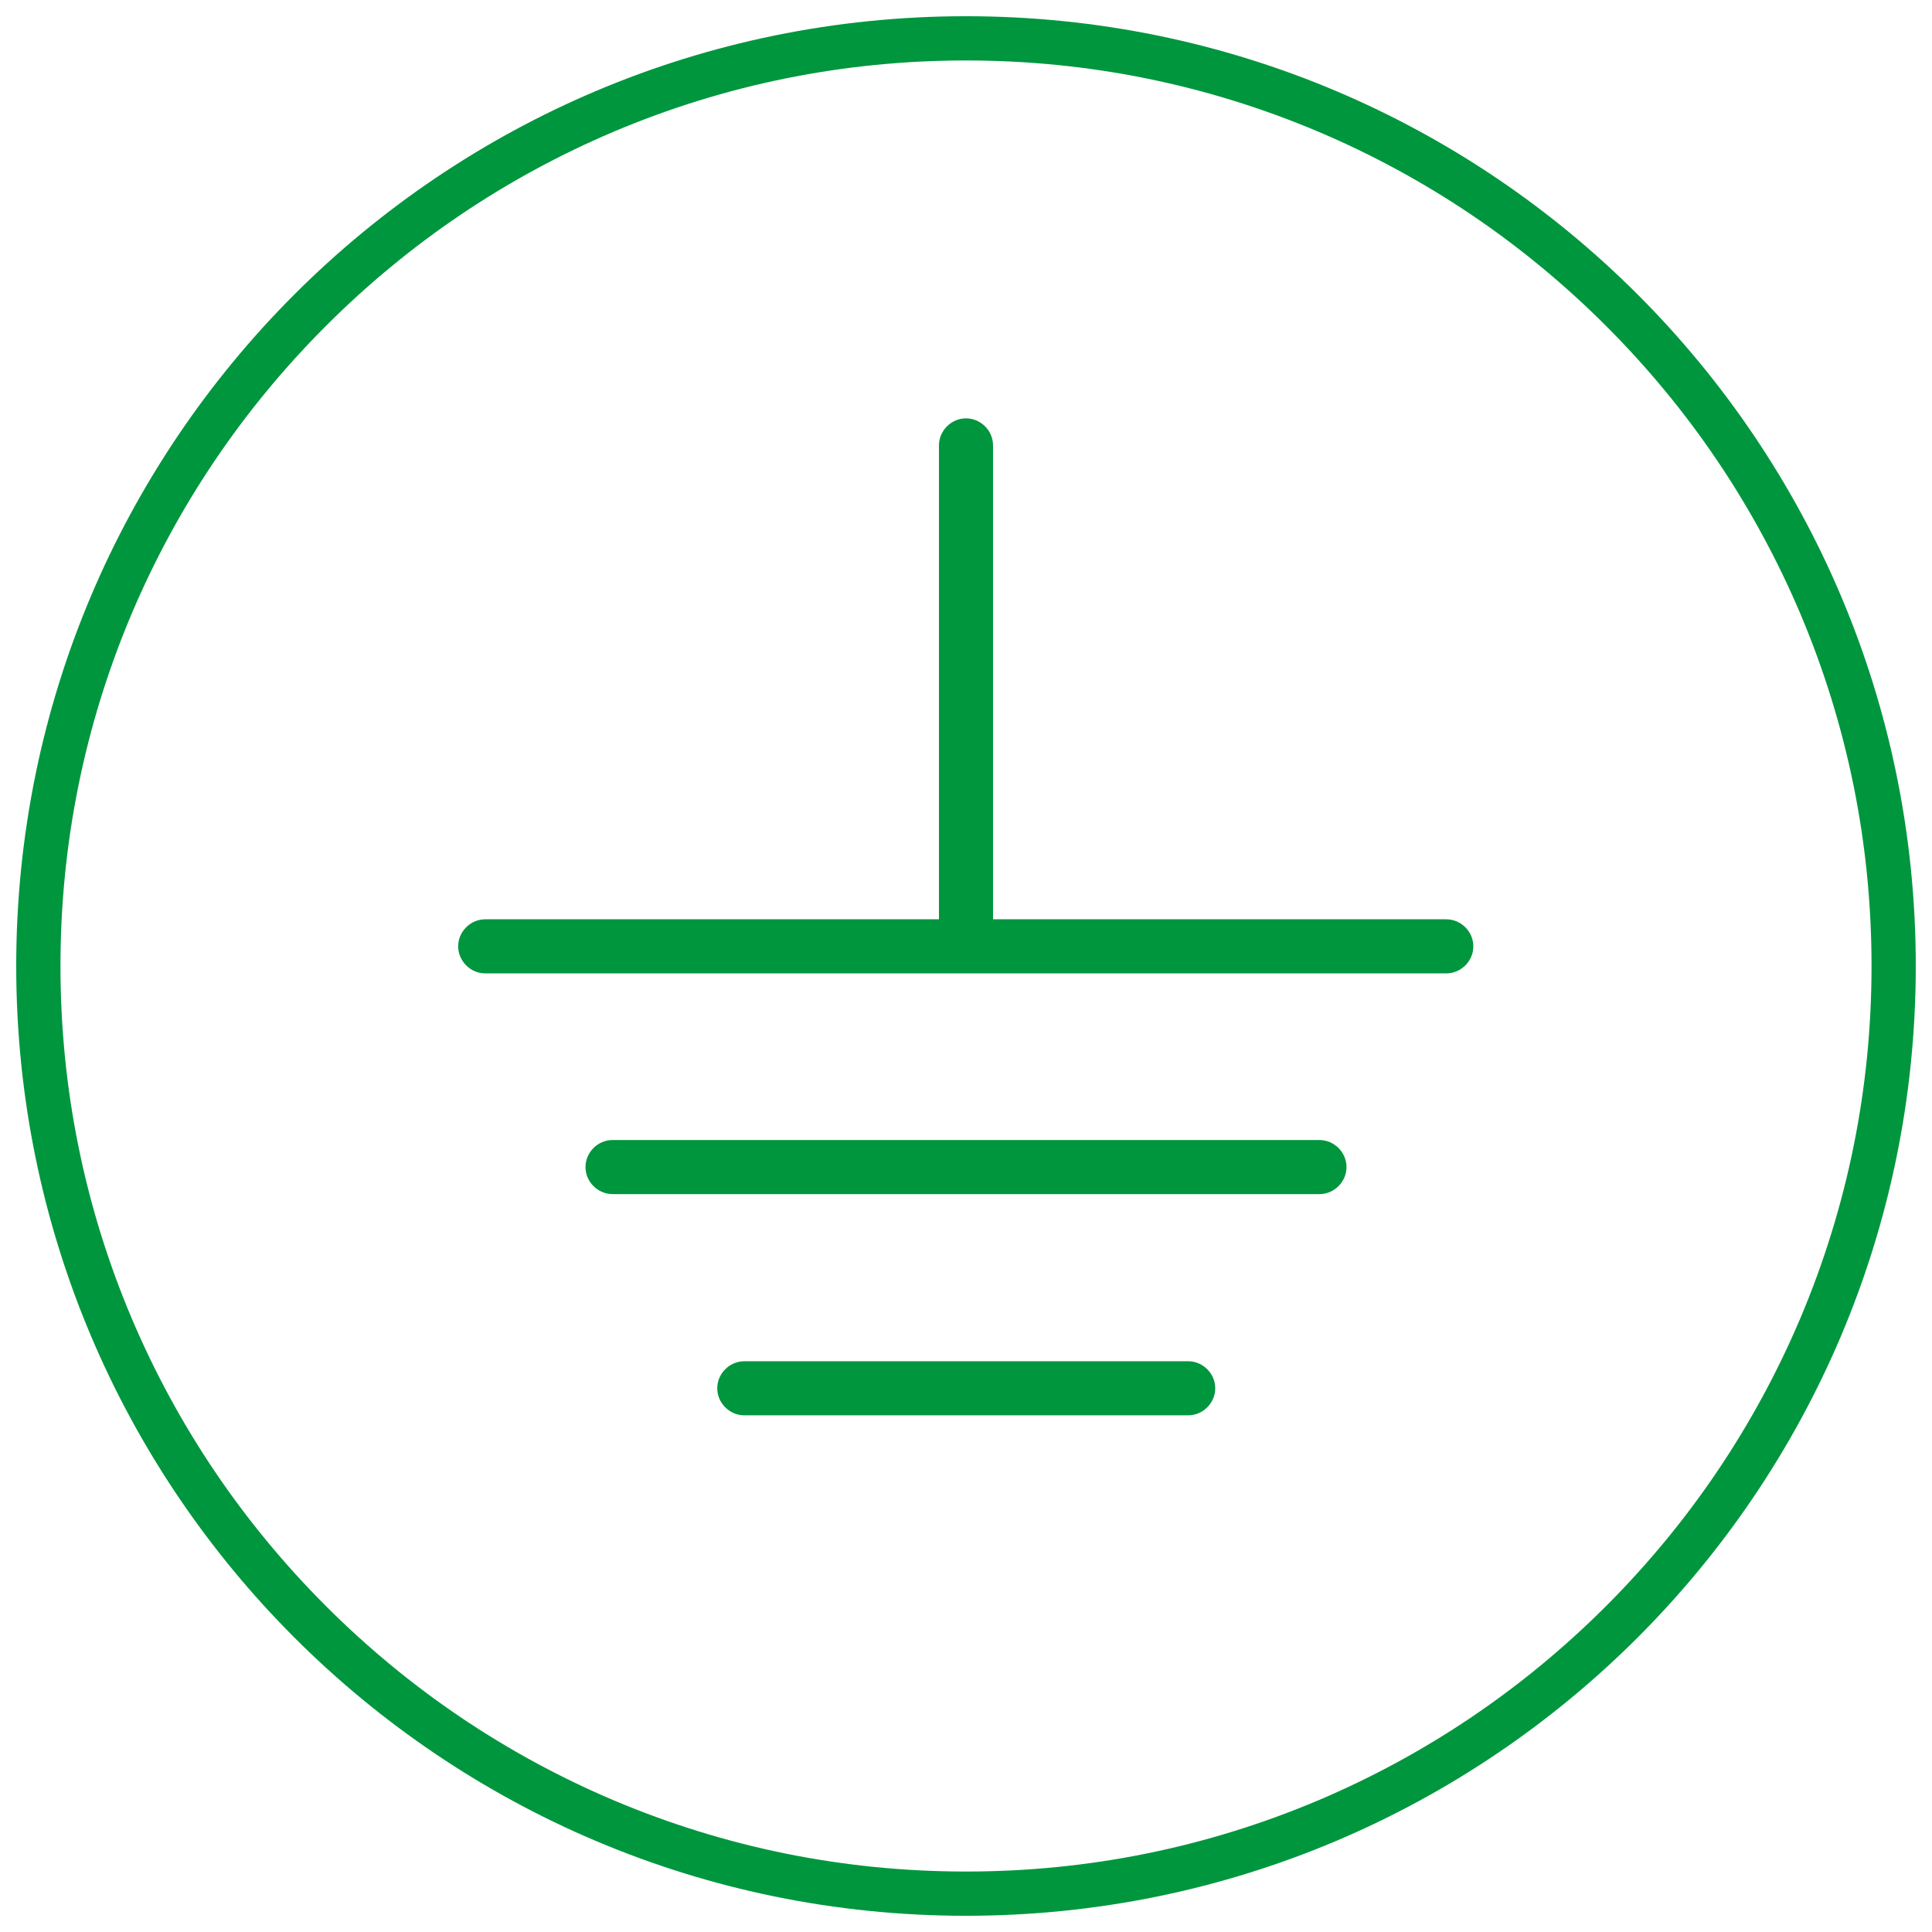 <svg xmlns="http://www.w3.org/2000/svg" id="Capa_2" width="393" height="393" viewBox="0 0 393 393"><defs><style>.cls-1{fill:#00963e;stroke-width:0px;}</style></defs><path class="cls-1" d="m196.5,3.3C89.8,3.3,3.3,89.8,3.3,196.5s86.5,193.2,193.2,193.2,193.2-86.5,193.2-193.2S303.2,3.3,196.5,3.3Zm130.2,323.4c-16.9,16.9-36.6,30.2-58.5,39.5-22.7,9.6-46.8,14.5-71.7,14.5s-49-4.9-71.7-14.5c-21.9-9.3-41.6-22.6-58.5-39.5-16.9-16.9-30.2-36.6-39.5-58.5-9.6-22.7-14.5-46.8-14.5-71.7s4.9-49,14.5-71.7c9.3-21.9,22.6-41.6,39.5-58.5,16.9-16.9,36.6-30.2,58.5-39.5,22.7-9.6,46.8-14.5,71.7-14.5s49,4.9,71.7,14.5c21.9,9.3,41.6,22.6,58.5,39.5,16.9,16.9,30.2,36.6,39.5,58.5,9.6,22.7,14.5,46.8,14.5,71.7s-4.9,49-14.5,71.7c-9.3,21.9-22.6,41.6-39.5,58.5Z"></path><path class="cls-1" d="m294.3,187h-92.3v-96.4c0-3-2.5-5.5-5.5-5.5s-5.5,2.5-5.5,5.5v96.4h-92.3c-3,0-5.5,2.5-5.5,5.5s2.5,5.5,5.5,5.5h195.5c3,0,5.5-2.5,5.5-5.5s-2.5-5.5-5.5-5.5Z"></path><path class="cls-1" d="m268.4,231.9H124.6c-3,0-5.5,2.5-5.5,5.5s2.5,5.5,5.5,5.5h143.8c3,0,5.5-2.5,5.5-5.5s-2.5-5.5-5.5-5.5Z"></path><path class="cls-1" d="m241.7,276.9h-90.3c-3,0-5.5,2.5-5.5,5.5s2.5,5.5,5.5,5.5h90.3c3,0,5.5-2.5,5.5-5.5s-2.5-5.5-5.5-5.5Z"></path></svg>